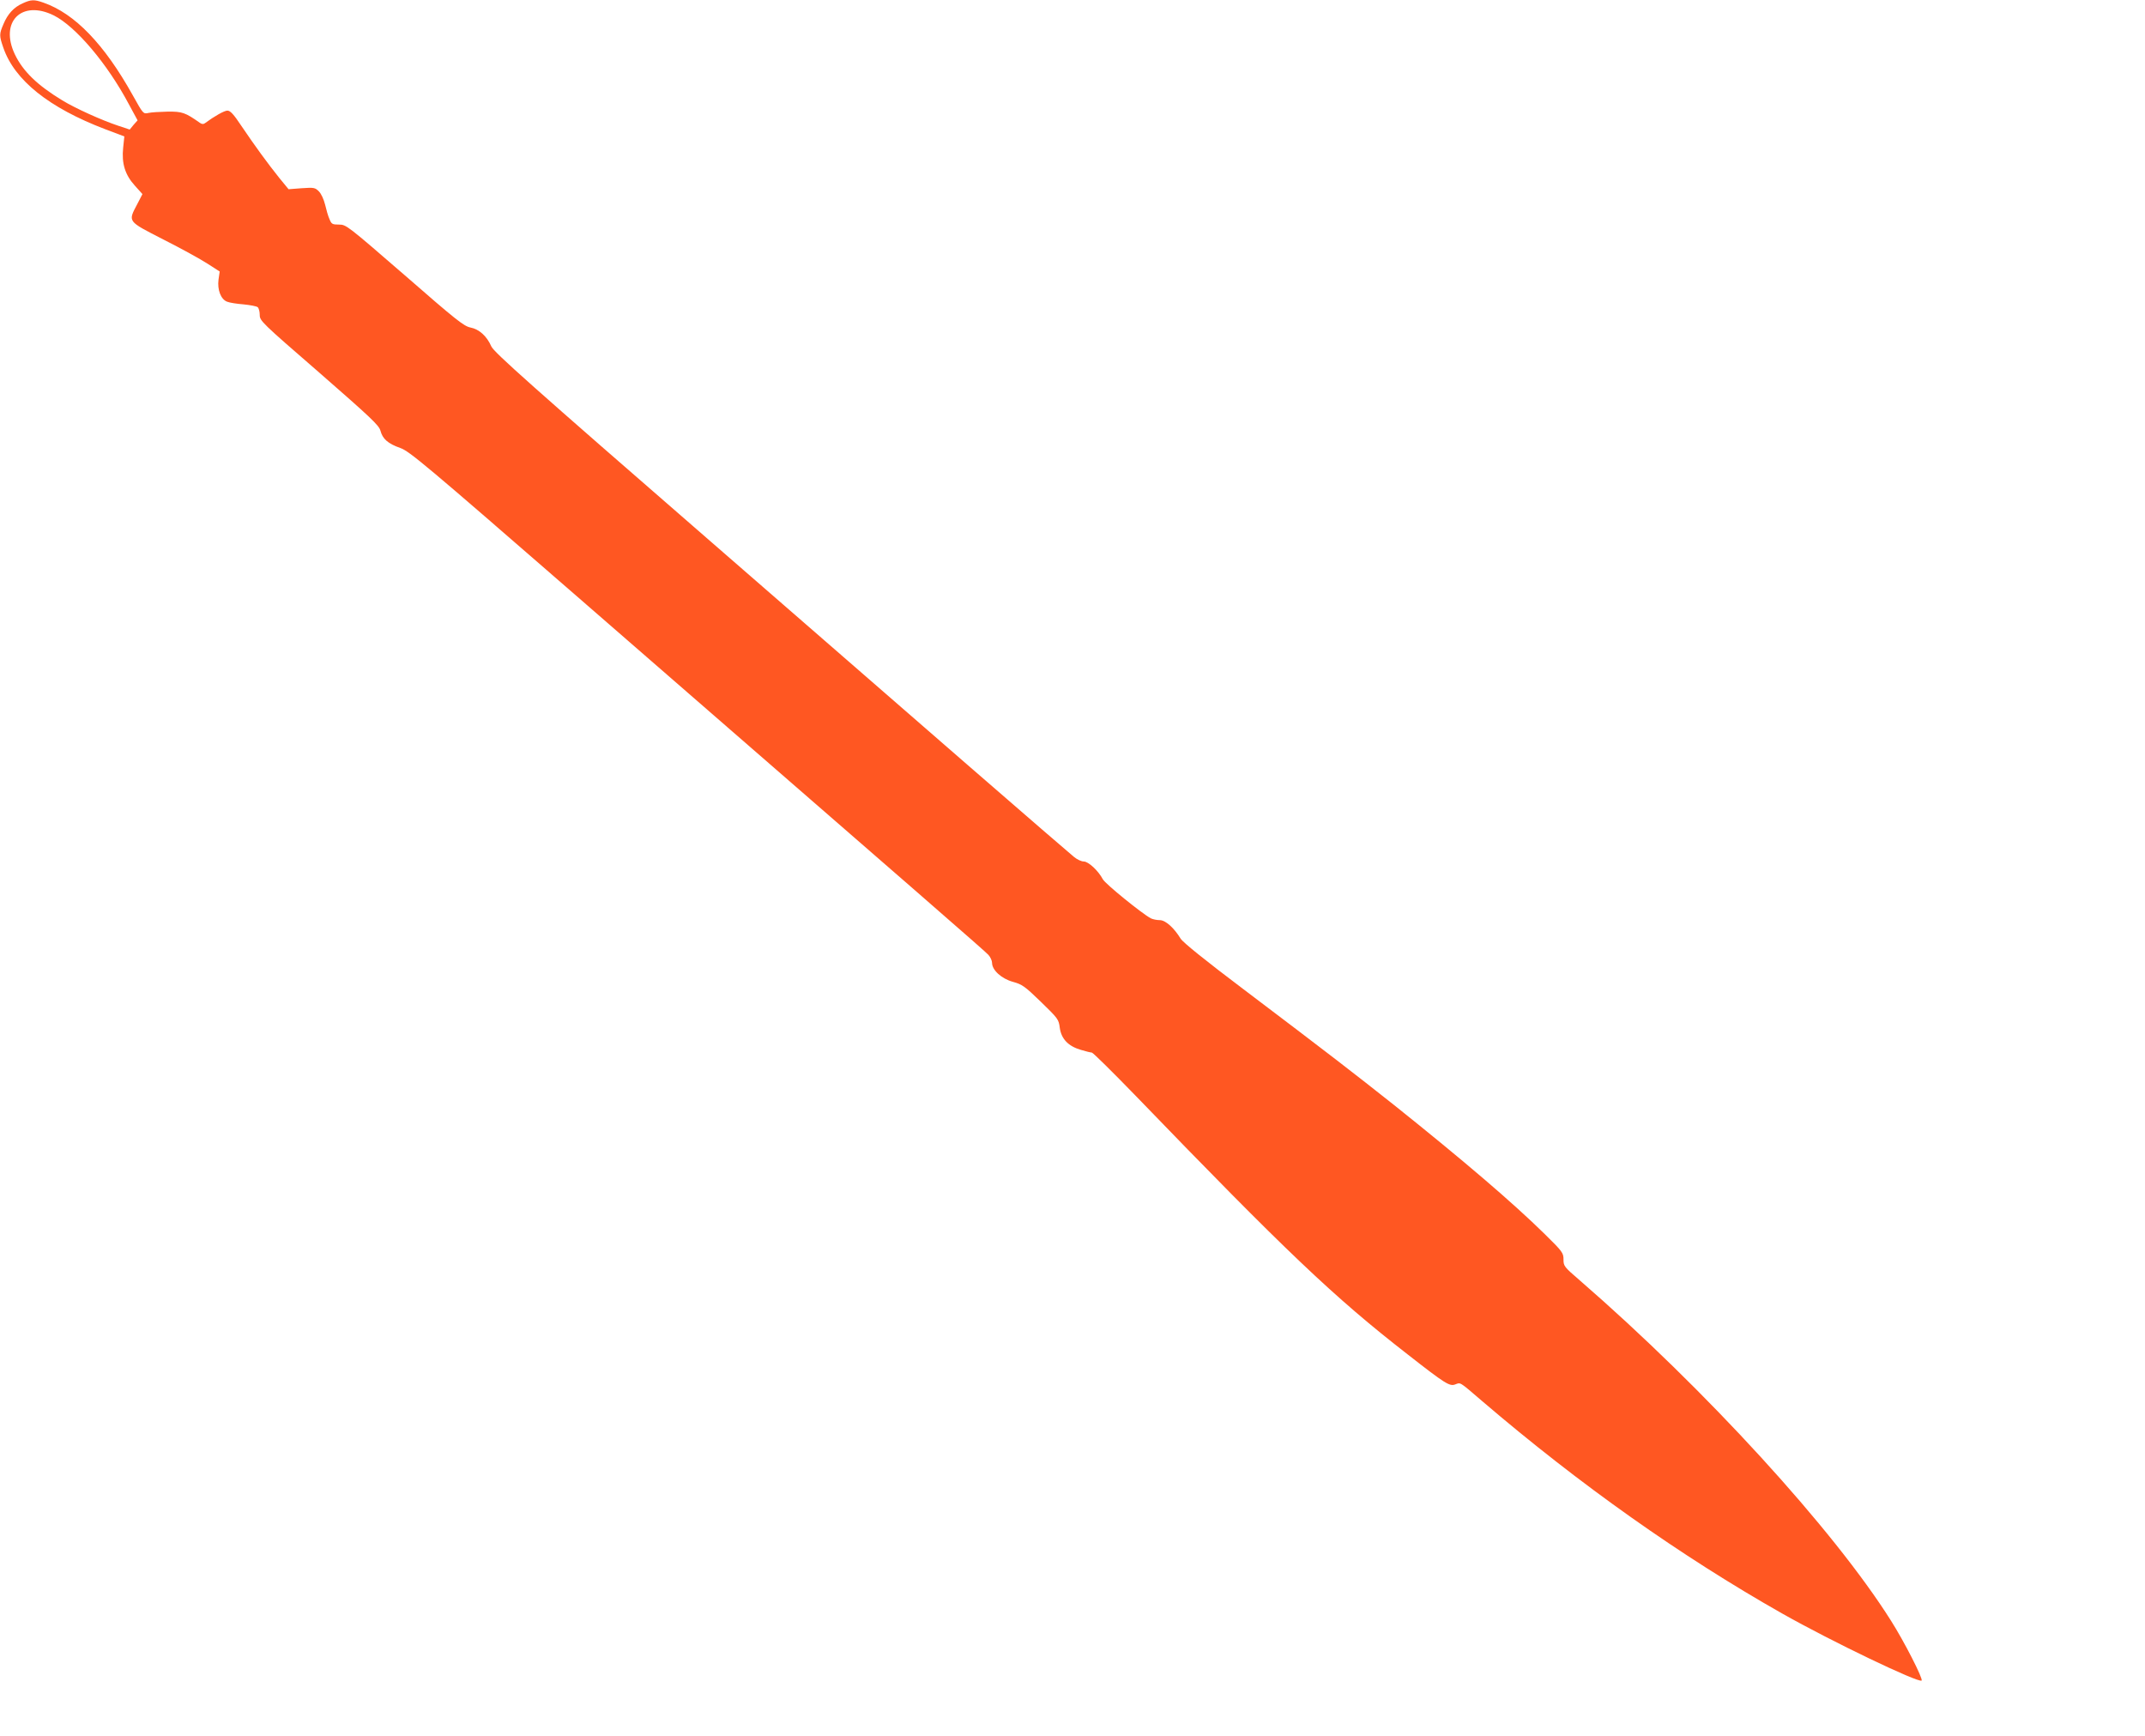 <?xml version="1.0" standalone="no"?>
<!DOCTYPE svg PUBLIC "-//W3C//DTD SVG 20010904//EN"
 "http://www.w3.org/TR/2001/REC-SVG-20010904/DTD/svg10.dtd">
<svg version="1.0" xmlns="http://www.w3.org/2000/svg"
 width="1280pt" height="1036pt" viewBox="0 0 1280 1036"
 preserveAspectRatio="xMidYMid meet">
<g transform="translate(0,1036) scale(0.1,-0.1)"
fill="#ff5722" stroke="none">
<path d="M135 10340 c-52 -23 -89 -63 -114 -123 -26 -60 -26 -70 -1 -142 67
-194 272 -358 608 -486 l114 -43 -7 -67 c-10 -94 11 -162 70 -227 l45 -50 -30
-58 c-57 -109 -63 -101 155 -213 105 -53 223 -118 263 -144 l73 -47 -7 -48
c-8 -61 14 -118 51 -132 14 -6 59 -13 98 -16 40 -4 78 -11 85 -17 6 -5 12 -26
12 -46 0 -35 10 -45 355 -344 307 -268 356 -314 365 -346 13 -50 45 -78 119
-104 55 -20 144 -94 1033 -867 2148 -1867 2454 -2133 2476 -2157 12 -13 22
-35 22 -48 0 -43 56 -94 124 -113 55 -15 71 -26 167 -119 102 -99 107 -105
113 -155 9 -66 50 -110 126 -132 29 -9 59 -16 65 -16 7 0 124 -116 261 -257
899 -931 1184 -1202 1624 -1544 225 -176 251 -192 284 -179 33 12 21 20 161
-100 582 -498 1188 -926 1790 -1267 293 -166 815 -416 832 -400 10 10 -104
233 -182 356 -343 545 -1110 1383 -1857 2031 -94 81 -98 86 -98 125 0 39 -5
47 -112 152 -190 187 -490 443 -898 769 -250 198 -379 298 -900 692 -228 172
-362 280 -375 302 -39 64 -90 110 -124 110 -18 0 -42 5 -54 11 -55 30 -272
206 -286 233 -27 51 -86 106 -114 106 -14 0 -40 12 -59 28 -67 55 -894 773
-2160 1875 -1090 947 -1300 1135 -1316 1170 -27 62 -73 103 -125 113 -39 8
-86 45 -392 312 -343 297 -349 302 -392 302 -40 0 -45 3 -57 33 -8 17 -19 56
-26 86 -8 32 -23 65 -37 79 -23 23 -29 24 -103 19 l-78 -6 -55 67 c-69 86
-147 193 -226 310 -47 71 -67 92 -84 92 -19 0 -77 -33 -134 -75 -9 -7 -19 -6
-30 2 -88 62 -106 68 -193 67 -47 -1 -98 -4 -115 -8 -30 -7 -31 -5 -93 106
-170 305 -346 487 -532 552 -56 20 -75 19 -125 -4z m186 -72 c130 -65 319
-287 448 -530 l52 -96 -24 -27 -23 -28 -69 23 c-99 33 -254 103 -333 151 -150
91 -235 174 -283 274 -93 195 40 328 232 233z"/>
</g>
</svg>
